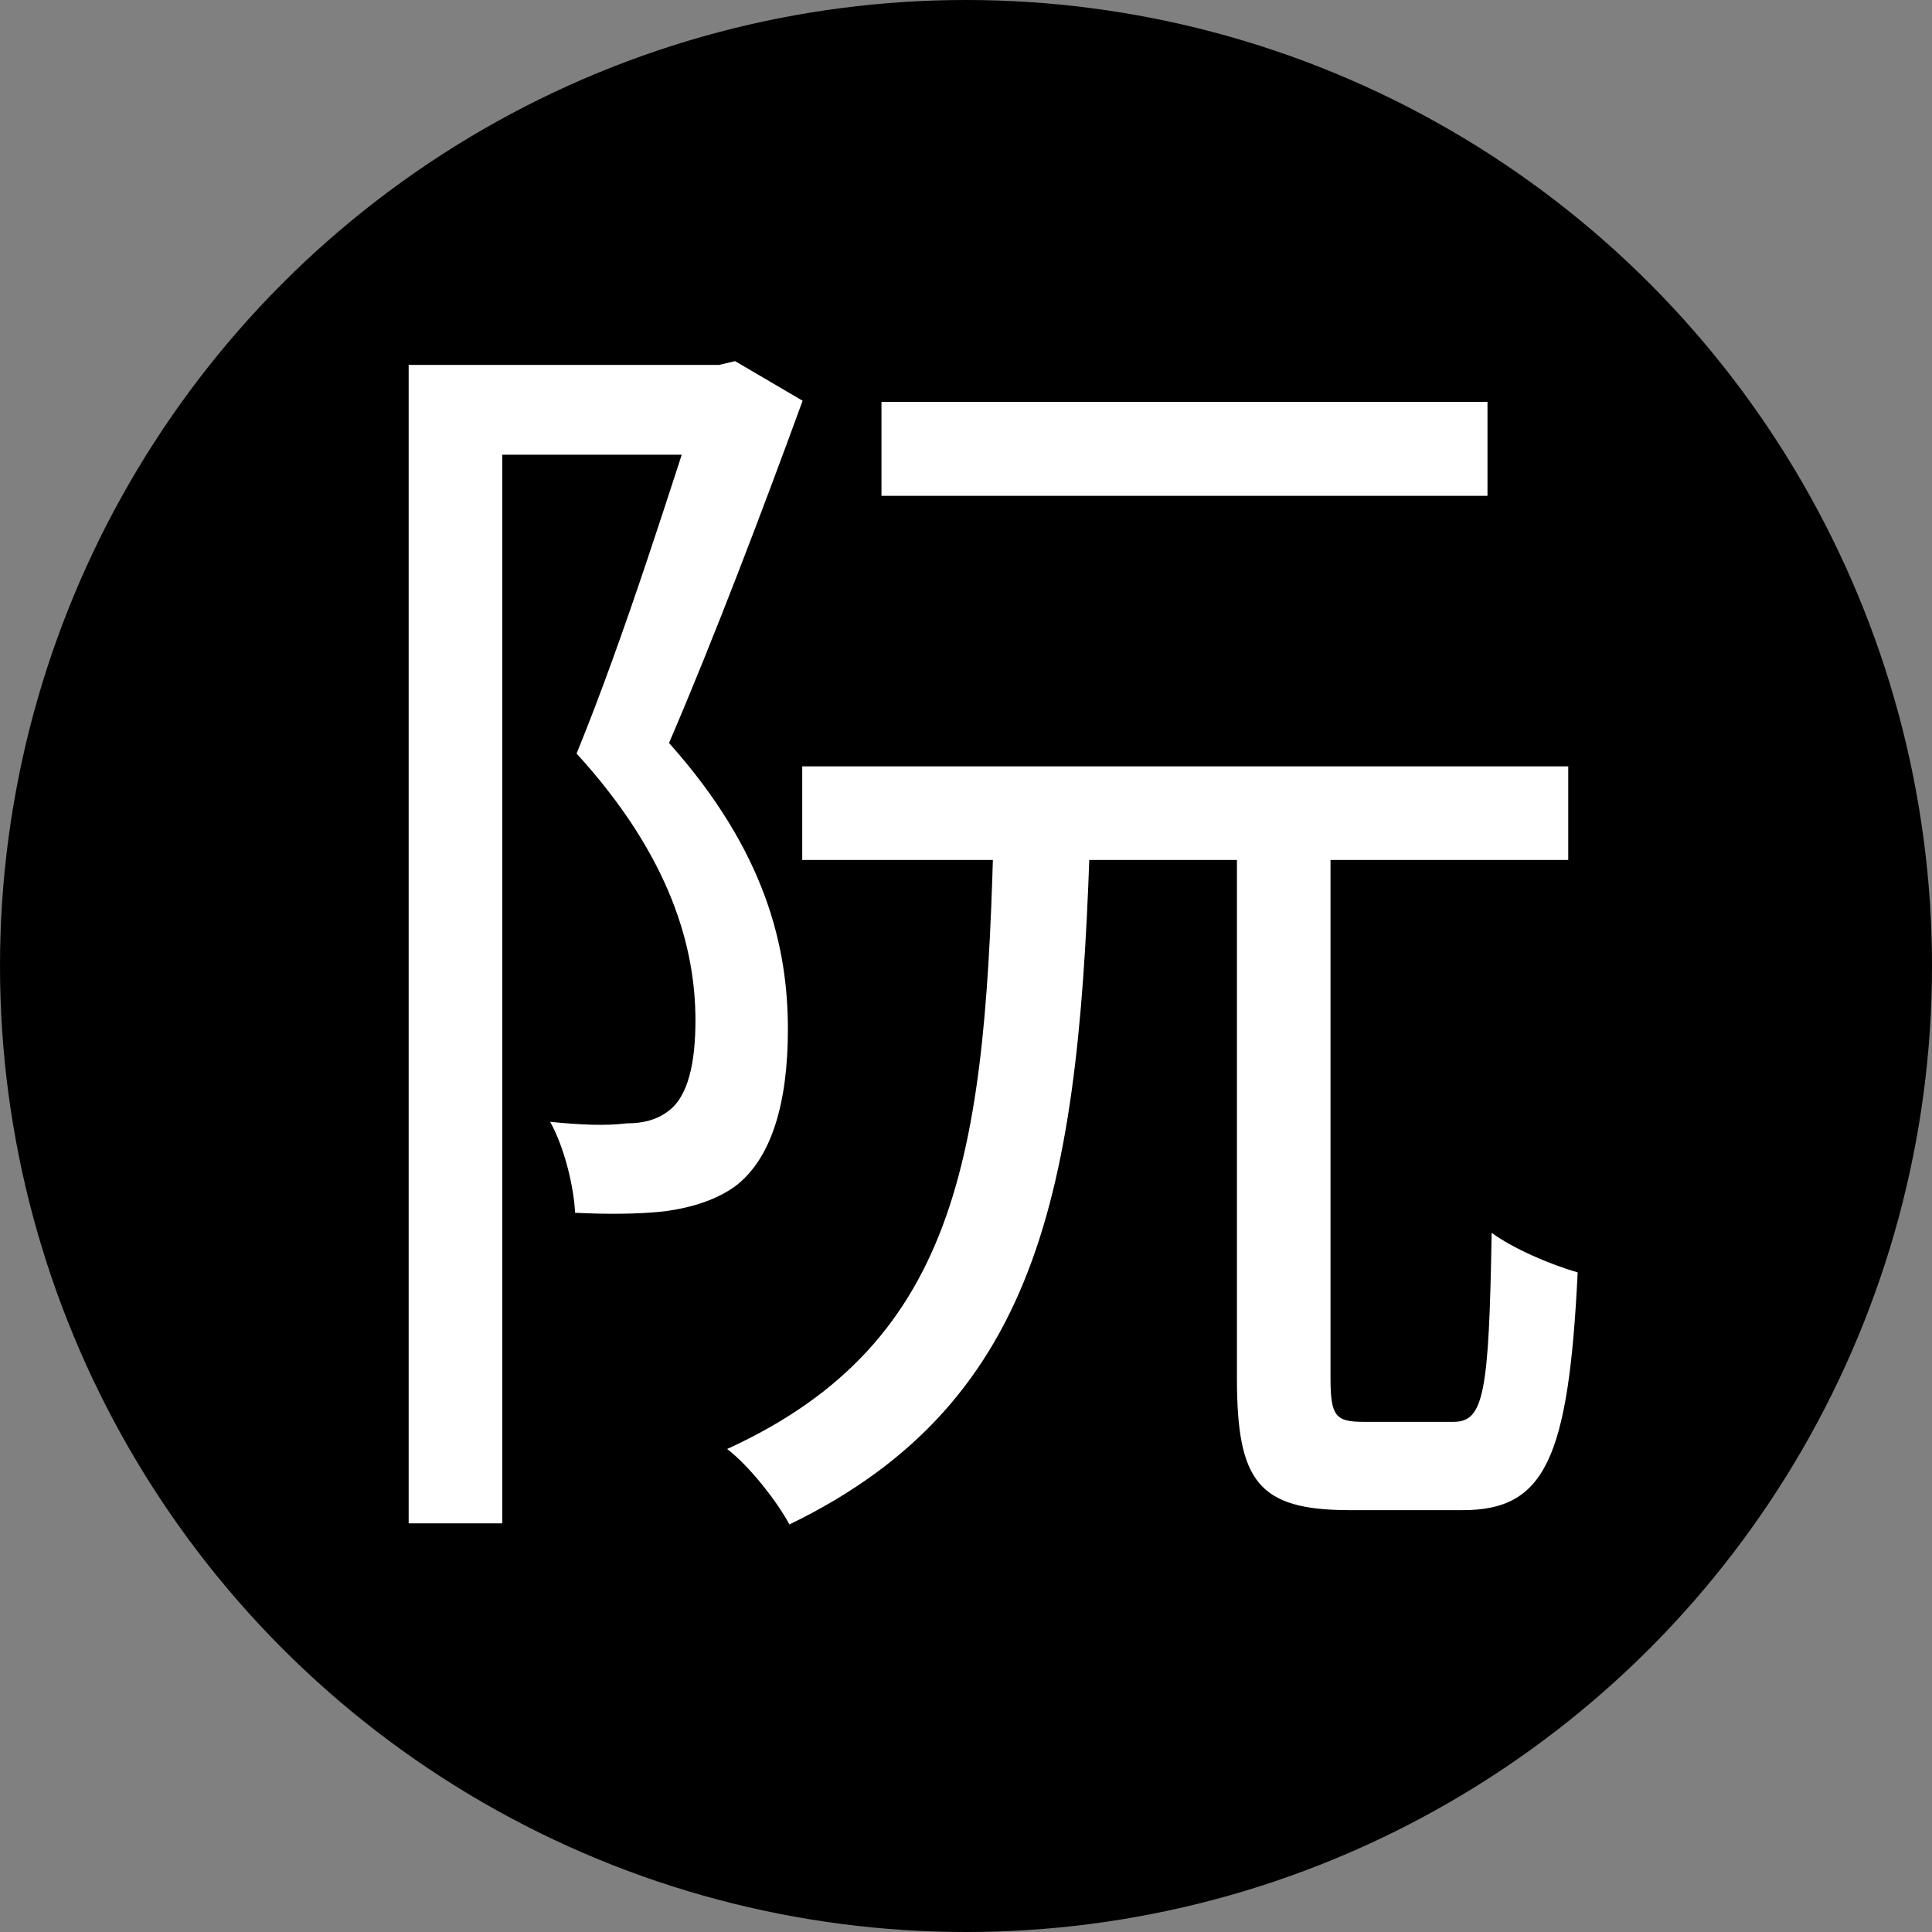 <?xml version="1.0" encoding="utf-8"?>
<!-- Generator: Adobe Illustrator 25.2.3, SVG Export Plug-In . SVG Version: 6.00 Build 0)  -->
<svg version="1.1" id="Layer_1" xmlns="http://www.w3.org/2000/svg" xmlns:xlink="http://www.w3.org/1999/xlink" x="0px" y="0px"
	 viewBox="0 0 512 512" style="enable-background:new 0 0 512 512;" xml:space="preserve">
<rect x="0" y="0" width="512" height="512" fill="#808080" stroke="none"/>
<style type="text/css">
	.st0{fill:#FFFFFF;}
</style>
<circle cx="256" cy="256" r="256"/>
<path class="st0" d="M233.6,106.5v24.9h160.6v-24.9H233.6z M212.6,203.1v24.8h203v-24.8H212.6z M263.4,217.8
	c-2.1,85.7-8.1,137.6-70.7,166.2c6,4.6,13.3,14,16.5,20c67.9-32.9,77-91.7,79.8-186.2H263.4z M327.8,219.6v145.6
	c0,27.3,5.6,35,29.8,35c5.2,0,24.9,0,30.1,0c21.7,0,28-13.6,30.4-63c-7.3-2.1-17.1-6.3-22.8-10.5c-0.7,42.7-2.1,50.1-10.1,50.1
	c-4.2,0-20.3,0-23.8,0c-7.4,0-8.8-1.4-8.8-11.6V219.6H327.8z M108.3,96.7v307h24.8V120.5h57.8V96.7H108.3z M186,96.7v7.4
	c-7.7,23.4-20.3,64.1-33.2,95.6c25.2,27.6,31.5,51.8,31.5,70.7c0,10.9-1.8,20.3-7.4,24.2c-2.8,2.1-6.3,3.1-10.8,3.1
	c-5.6,0.7-12.2,0.4-20.3-0.4c3.9,7,6.3,17.5,6.6,24.1c8.1,0.4,16.8,0.4,23.8-0.4c7.4-1,13.7-3.1,18.6-6.6c9.8-7.4,14-22.4,14-41.6
	c0-21.4-5.6-46.9-31.5-75.9c11.9-27.7,24.9-61.9,35.4-90.7l-17.9-10.5l-4.2,1H186z"/>
</svg>
